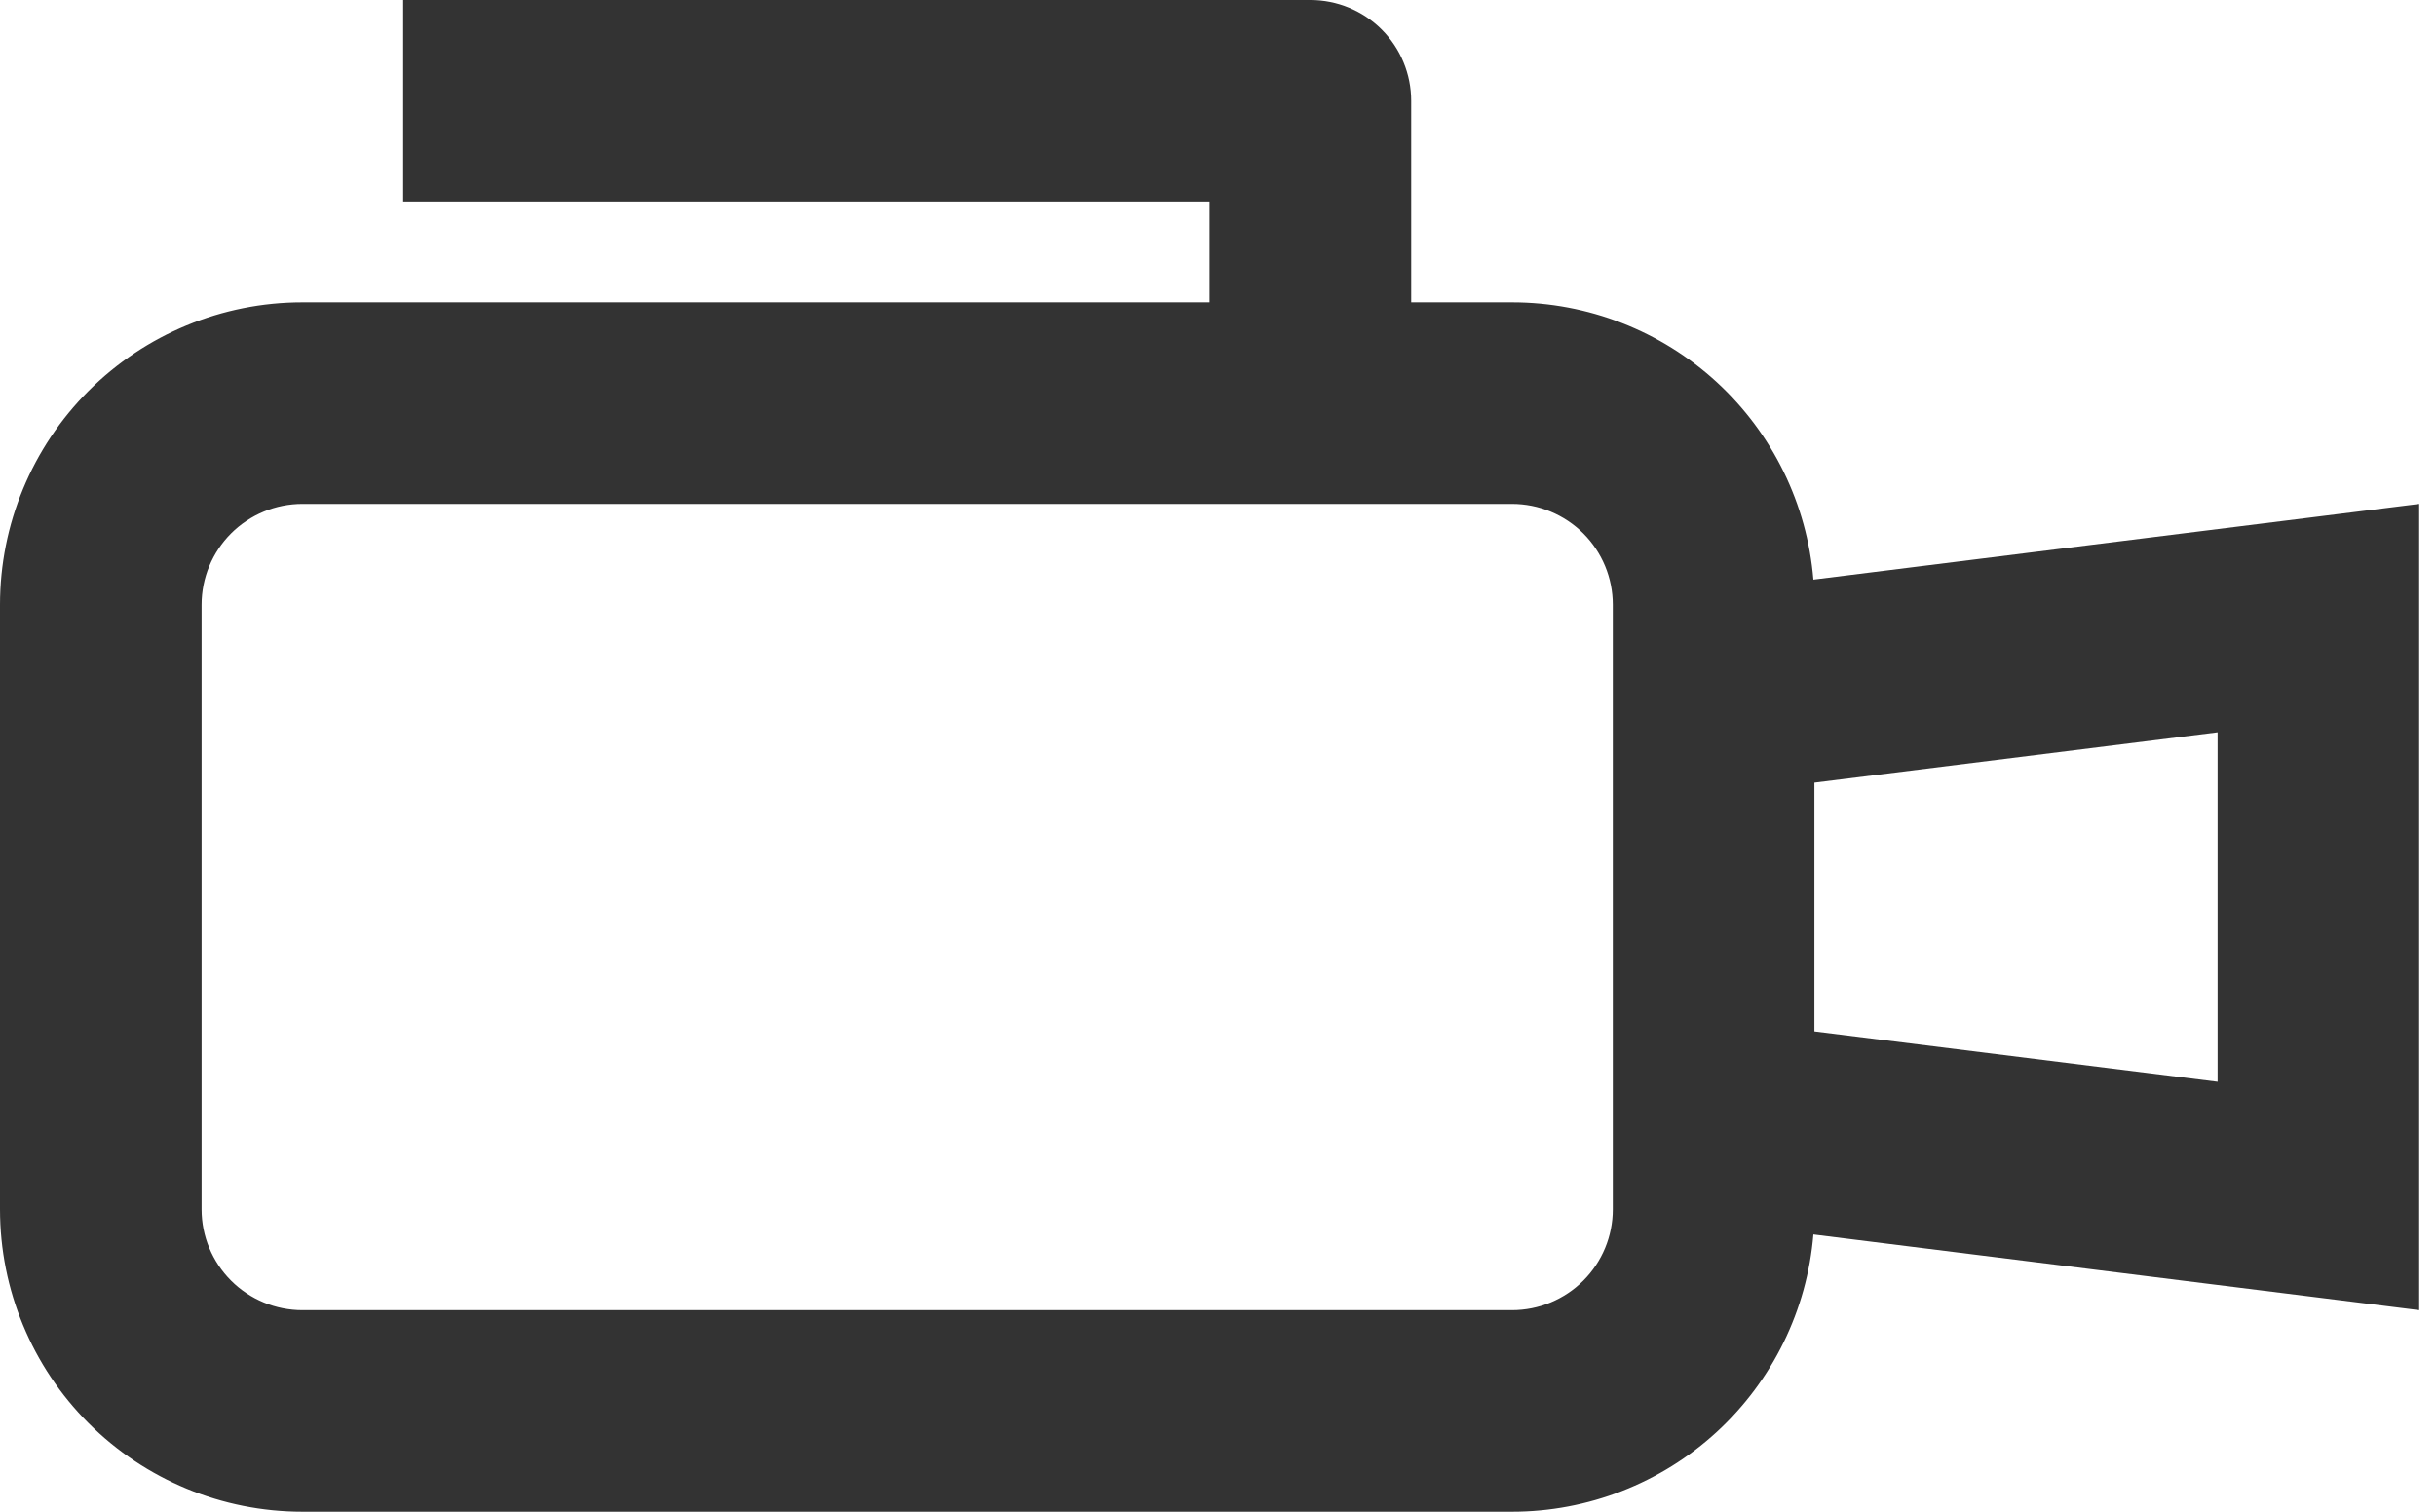 <svg width="87" height="54" viewBox="0 0 87 54" fill="none" xmlns="http://www.w3.org/2000/svg">
<path fill-rule="evenodd" clip-rule="evenodd" d="M14.4 0V7.2H43.2V10.8H10.8C7.936 10.8 5.189 11.938 3.163 13.963C1.138 15.989 0 18.736 0 21.6L0 43.2C0 46.064 1.138 48.811 3.163 50.837C5.189 52.862 7.936 54 10.8 54H54C56.709 54 59.32 52.982 61.314 51.148C63.308 49.313 64.539 46.796 64.764 44.096L86.4 46.8V18L64.764 20.704C64.539 18.004 63.308 15.487 61.314 13.652C59.32 11.818 56.709 10.8 54 10.8H50.4V3.6C50.4 2.645 50.021 1.73 49.346 1.054C48.67 0.379 47.755 0 46.8 0H14.4ZM64.8 27.958V36.842L79.2 38.642V26.158L64.8 27.958ZM57.6 21.6C57.6 20.645 57.221 19.73 56.546 19.054C55.87 18.379 54.955 18 54 18H10.8C9.845 18 8.93 18.379 8.254 19.054C7.579 19.73 7.2 20.645 7.2 21.6V43.2C7.2 44.155 7.579 45.071 8.254 45.746C8.93 46.421 9.845 46.8 10.8 46.8H54C54.955 46.8 55.87 46.421 56.546 45.746C57.221 45.071 57.6 44.155 57.6 43.2V21.6Z" fill="#333333"/>
</svg>
